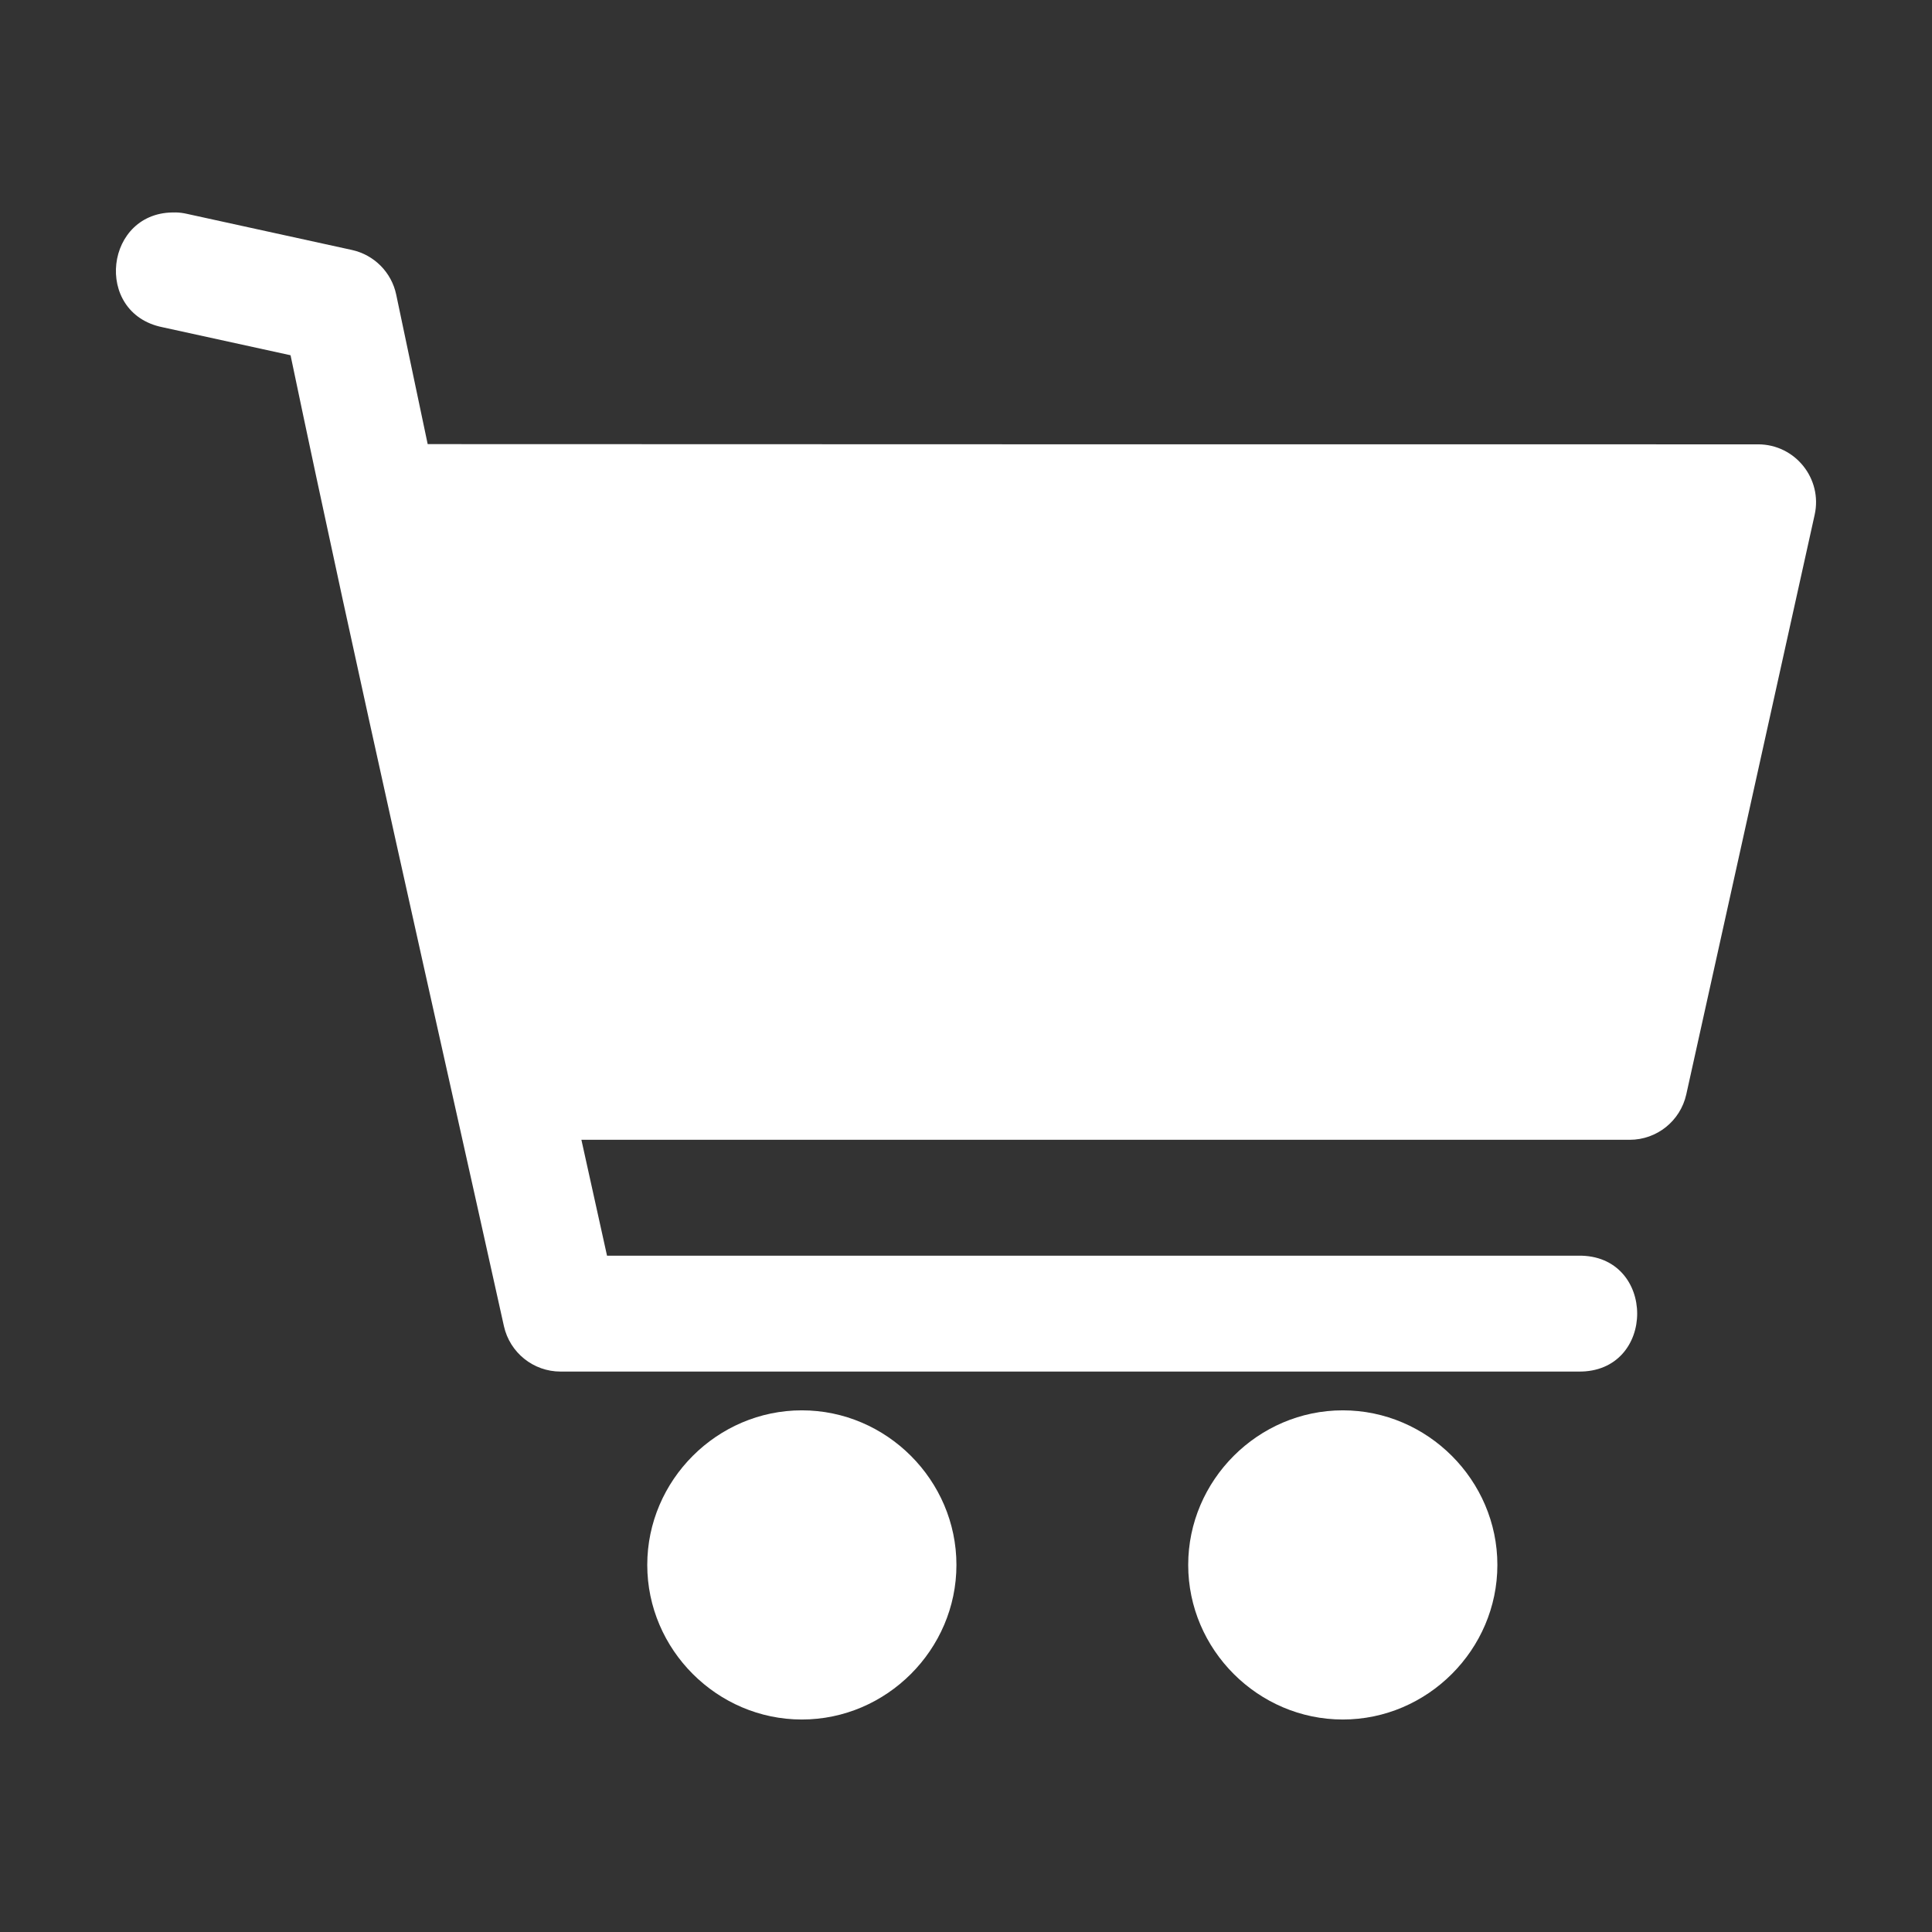 <svg height='100px' width='100px'  fill="#ffffff" xmlns="http://www.w3.org/2000/svg" viewBox="0 0 26.458 26.458" x="0px" y="0px"><rect x="0" y="0" width="26.458" height="26.458" fill="#333333" stroke="none"/><path d="m2.406 273.452c-.972-.03-1.135 1.378-.182 1.571l1.755.384c.929 4.442 1.941 8.866 2.922 13.296.081.363.403.622.775.622h13.939c1.074.016 1.074-1.603 0-1.587h-13.302l-.351-1.587h14.356c.372 0.0.694-.258.775-.622l1.758-7.937c.11-.495-.267-.965-.775-.965-6.073 0-12.146-0-18.219-.003l-.431-2.047c-.064-.306-.302-.545-.607-.612l-2.257-.494c-.052-.012-.104-.019-.157-.02zm8.575 16.404c-1.16 0-2.117.957-2.117 2.117 0 1.16.957 2.117 2.117 2.117 1.16 0 2.117-.957 2.117-2.117 0-1.16-.957-2.117-2.117-2.117zm7.408 0c-1.16 0-2.117.957-2.117 2.117 0 1.16.957 2.117 2.117 2.117 1.16 0 2.117-.957 2.117-2.117 0-1.16-.957-2.117-2.117-2.117z" transform="translate(0 -270.542)"></path></svg>